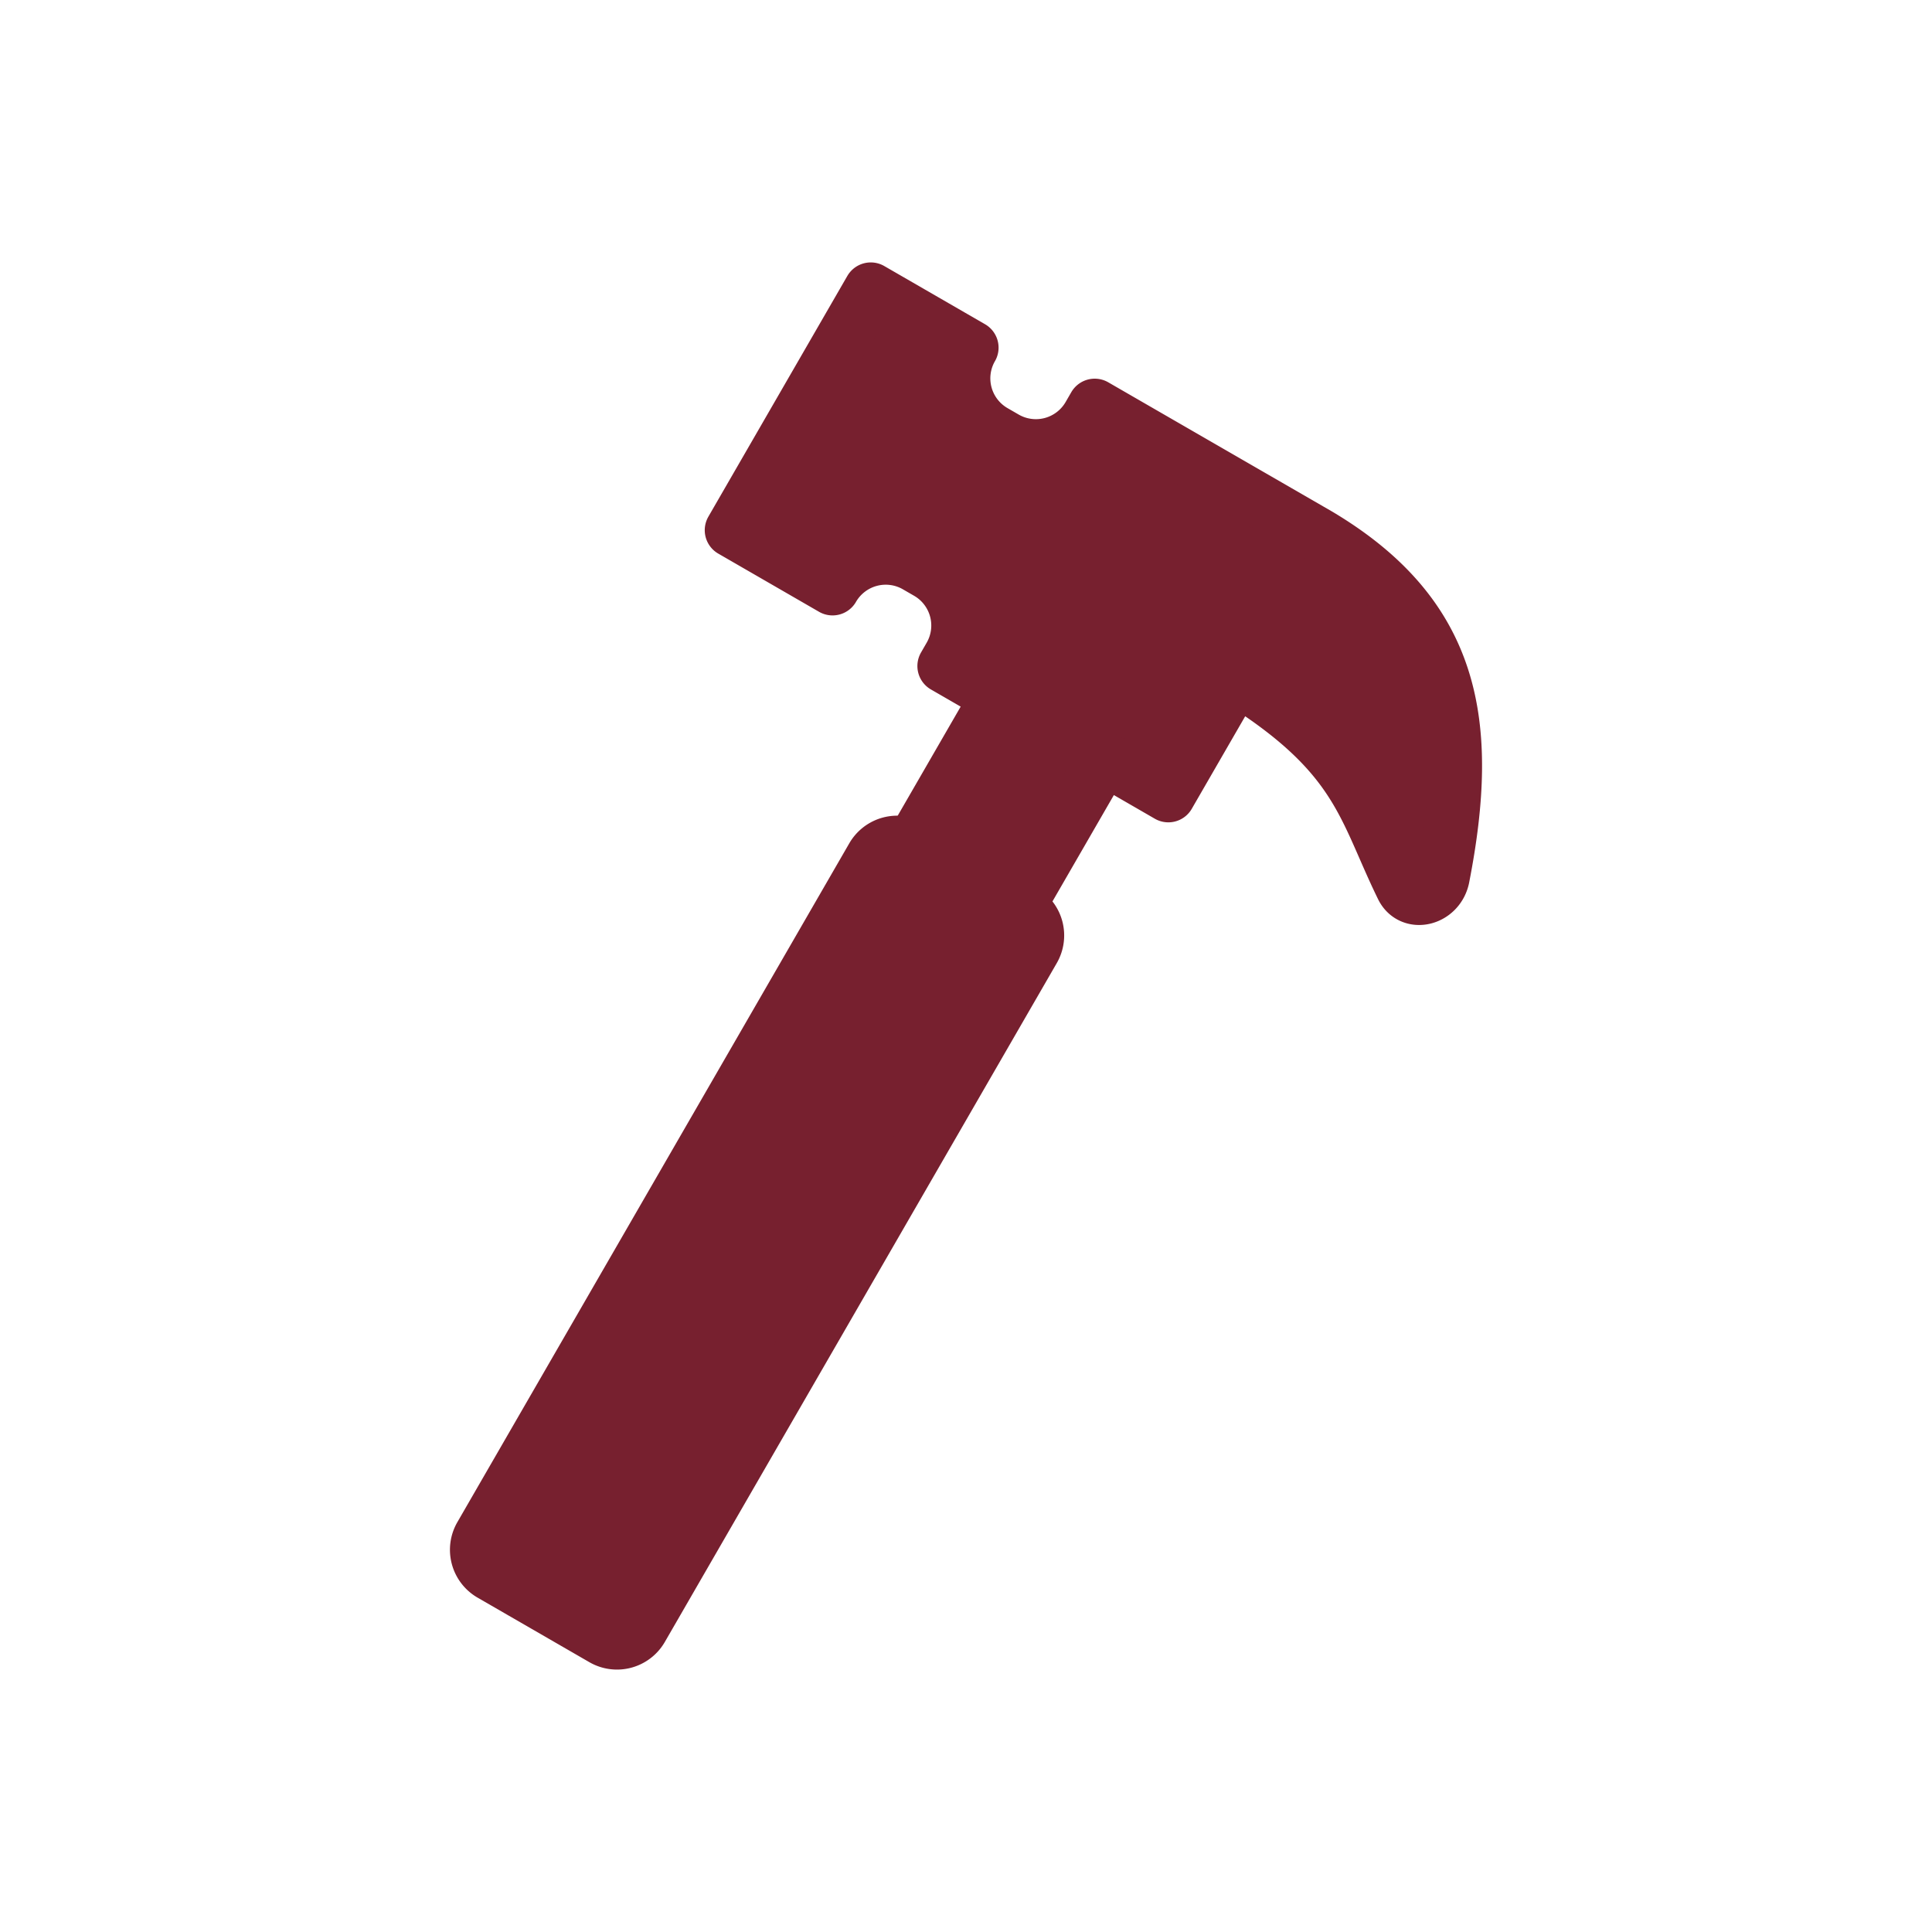 <?xml version="1.0" encoding="utf-8"?><svg xml:space="preserve" viewBox="0 0 100 100" y="0" x="0" xmlns="http://www.w3.org/2000/svg" id="圖層_1" version="1.1" width="200px" height="200px" xmlns:xlink="http://www.w3.org/1999/xlink" style="width:100%;height:100%;background-size:initial;background-repeat-y:initial;background-repeat-x:initial;background-position-y:initial;background-position-x:initial;background-origin:initial;background-color:initial;background-clip:initial;background-attachment:initial;animation-play-state:paused" ><g class="ldl-scale" style="transform-origin:50% 50%;transform:rotate(0deg) scale(0.8, 0.8);animation-play-state:paused" ><path stroke-miterlimit="10" stroke-linejoin="round" stroke-linecap="round" stroke-width="3.5" stroke="#333" fill="#e0e0e0" d="M80.839 44.252c1.945-9.979.73-16.916-8.024-22.138L58.328 13.75l-.366.634a3.973 3.973 0 0 1-5.427 1.454l-.724-.418a3.973 3.973 0 0 1-1.454-5.427h0l-6.519-3.764-8.991 15.574 6.519 3.764a3.973 3.973 0 0 1 5.427-1.454l.724.418a3.973 3.973 0 0 1 1.454 5.427l-.366.634 3.441 1.986-9.933 17.202 6.881 3.973 9.932-17.203 4.165 2.405 4.38-7.586c7.981 4.953 8.254 8.415 10.761 13.538.585 1.193 2.333.752 2.607-.655z" style="stroke:rgb(119, 32, 47);fill:rgb(119, 32, 47);animation-play-state:paused" ></path>
<path stroke-miterlimit="10" stroke-linejoin="round" stroke-linecap="round" stroke-width="3.5" stroke="#333" fill="#e15b64" d="M26.507 93.527l-7.233-4.176a1.825 1.825 0 0 1-.668-2.492l25.359-43.923a1.825 1.825 0 0 1 2.492-.668l7.233 4.176a1.825 1.825 0 0 1 .668 2.492L28.999 92.859a1.824 1.824 0 0 1-2.492.668z" style="stroke:rgb(119, 32, 47);fill:rgb(119, 32, 47);animation-play-state:paused" ></path>
</g><!-- generated by https://loading.io/ --></svg>